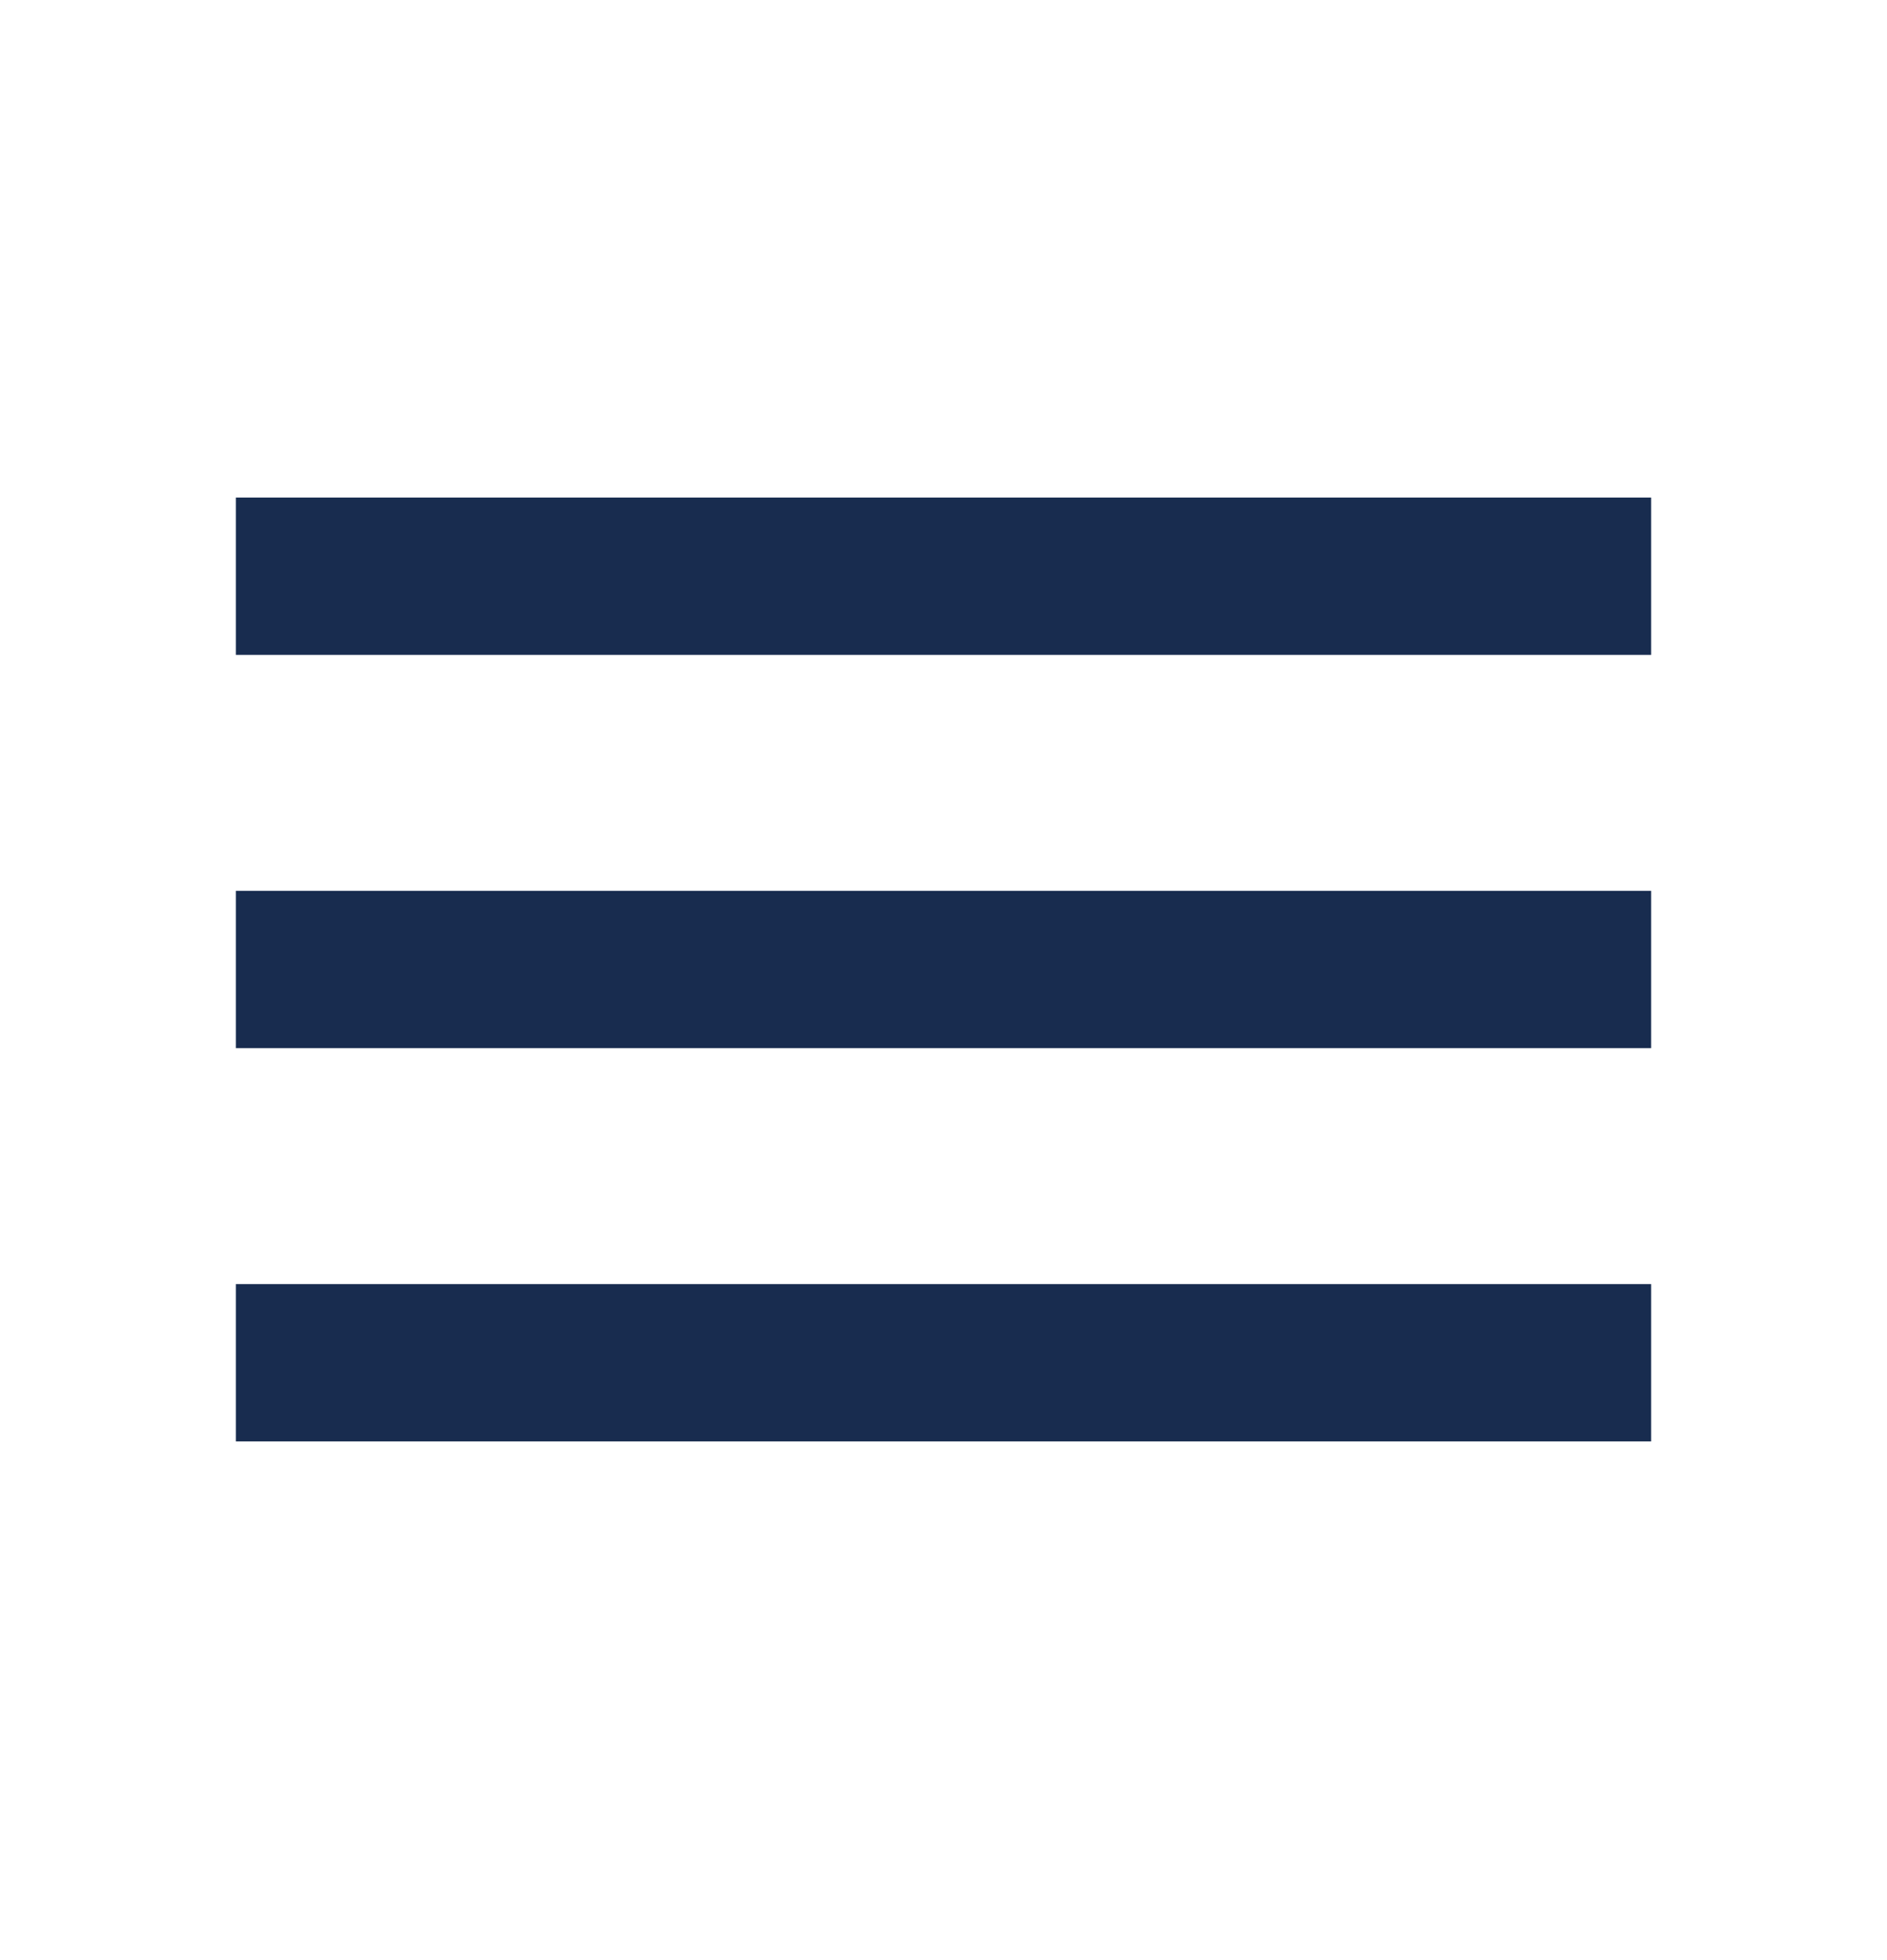 <svg xmlns="http://www.w3.org/2000/svg" width="26" height="27" viewBox="0 0 26 27" fill="none"><g id="menu"><mask id="mask0_48_24482" style="mask-type:alpha" maskUnits="userSpaceOnUse" x="0" y="0" width="26" height="27"><rect id="Bounding box" y="0.354" width="26" height="26" fill="#D9D9D9"></rect></mask><g mask="url(#mask0_48_24482)"><path id="menu_2" d="M3.25 19.855V17.688H22.75V19.855H3.25ZM3.25 14.438V12.271H22.75V14.438H3.25ZM3.25 9.021V6.854H22.75V9.021H3.25Z" fill="#182C4F"></path></g></g></svg>
